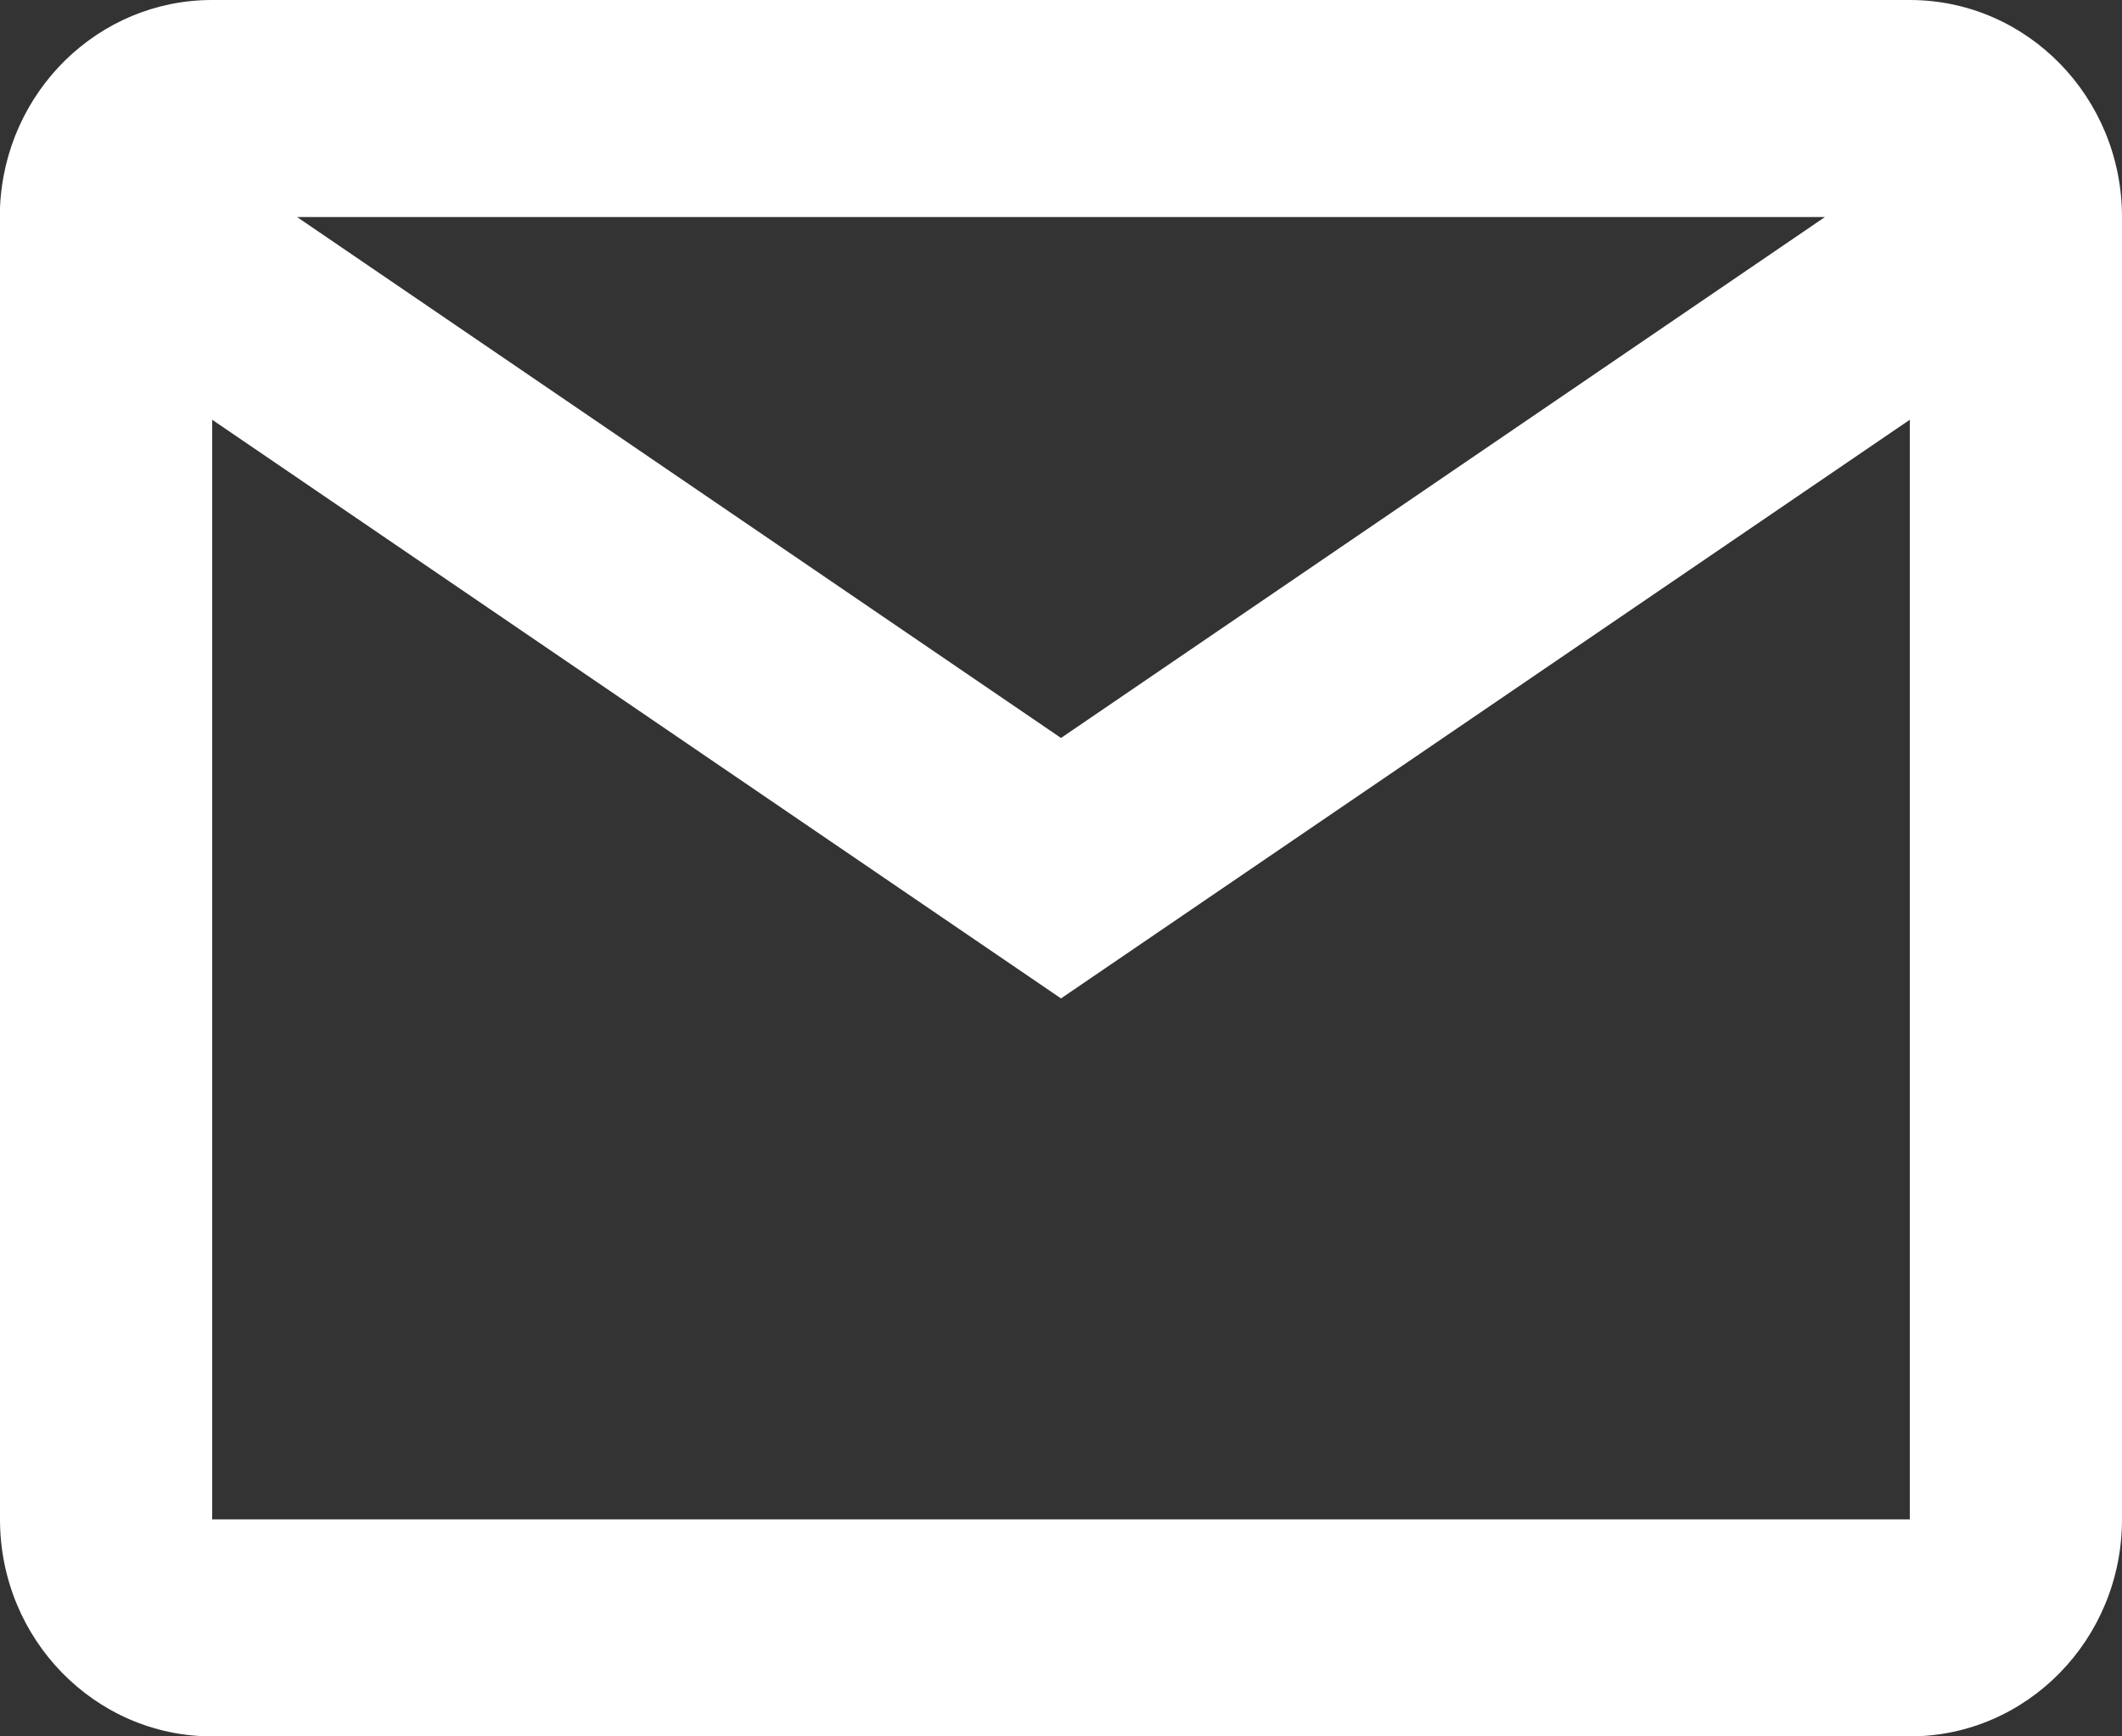 <?xml version="1.0" encoding="UTF-8"?> <svg xmlns="http://www.w3.org/2000/svg" width="33" height="27" viewBox="0 0 33 27" fill="none"><rect x="0" y="0" width="33" height="27" fill="#333333" stroke="none"/> <path d="M29.7 27H3.3C1.477 27 0 25.489 0 23.625V3.228C0.077 1.422 1.532 -0.002 3.3 1.53885e-06H29.7C31.523 1.53885e-06 33 1.511 33 3.375V23.625C33 25.489 31.523 27 29.7 27ZM3.3 6.527V23.625H29.7V6.527L16.5 15.525L3.3 6.527ZM4.62 3.375L16.5 11.475L28.38 3.375H4.62Z" fill="white"></path> </svg> 